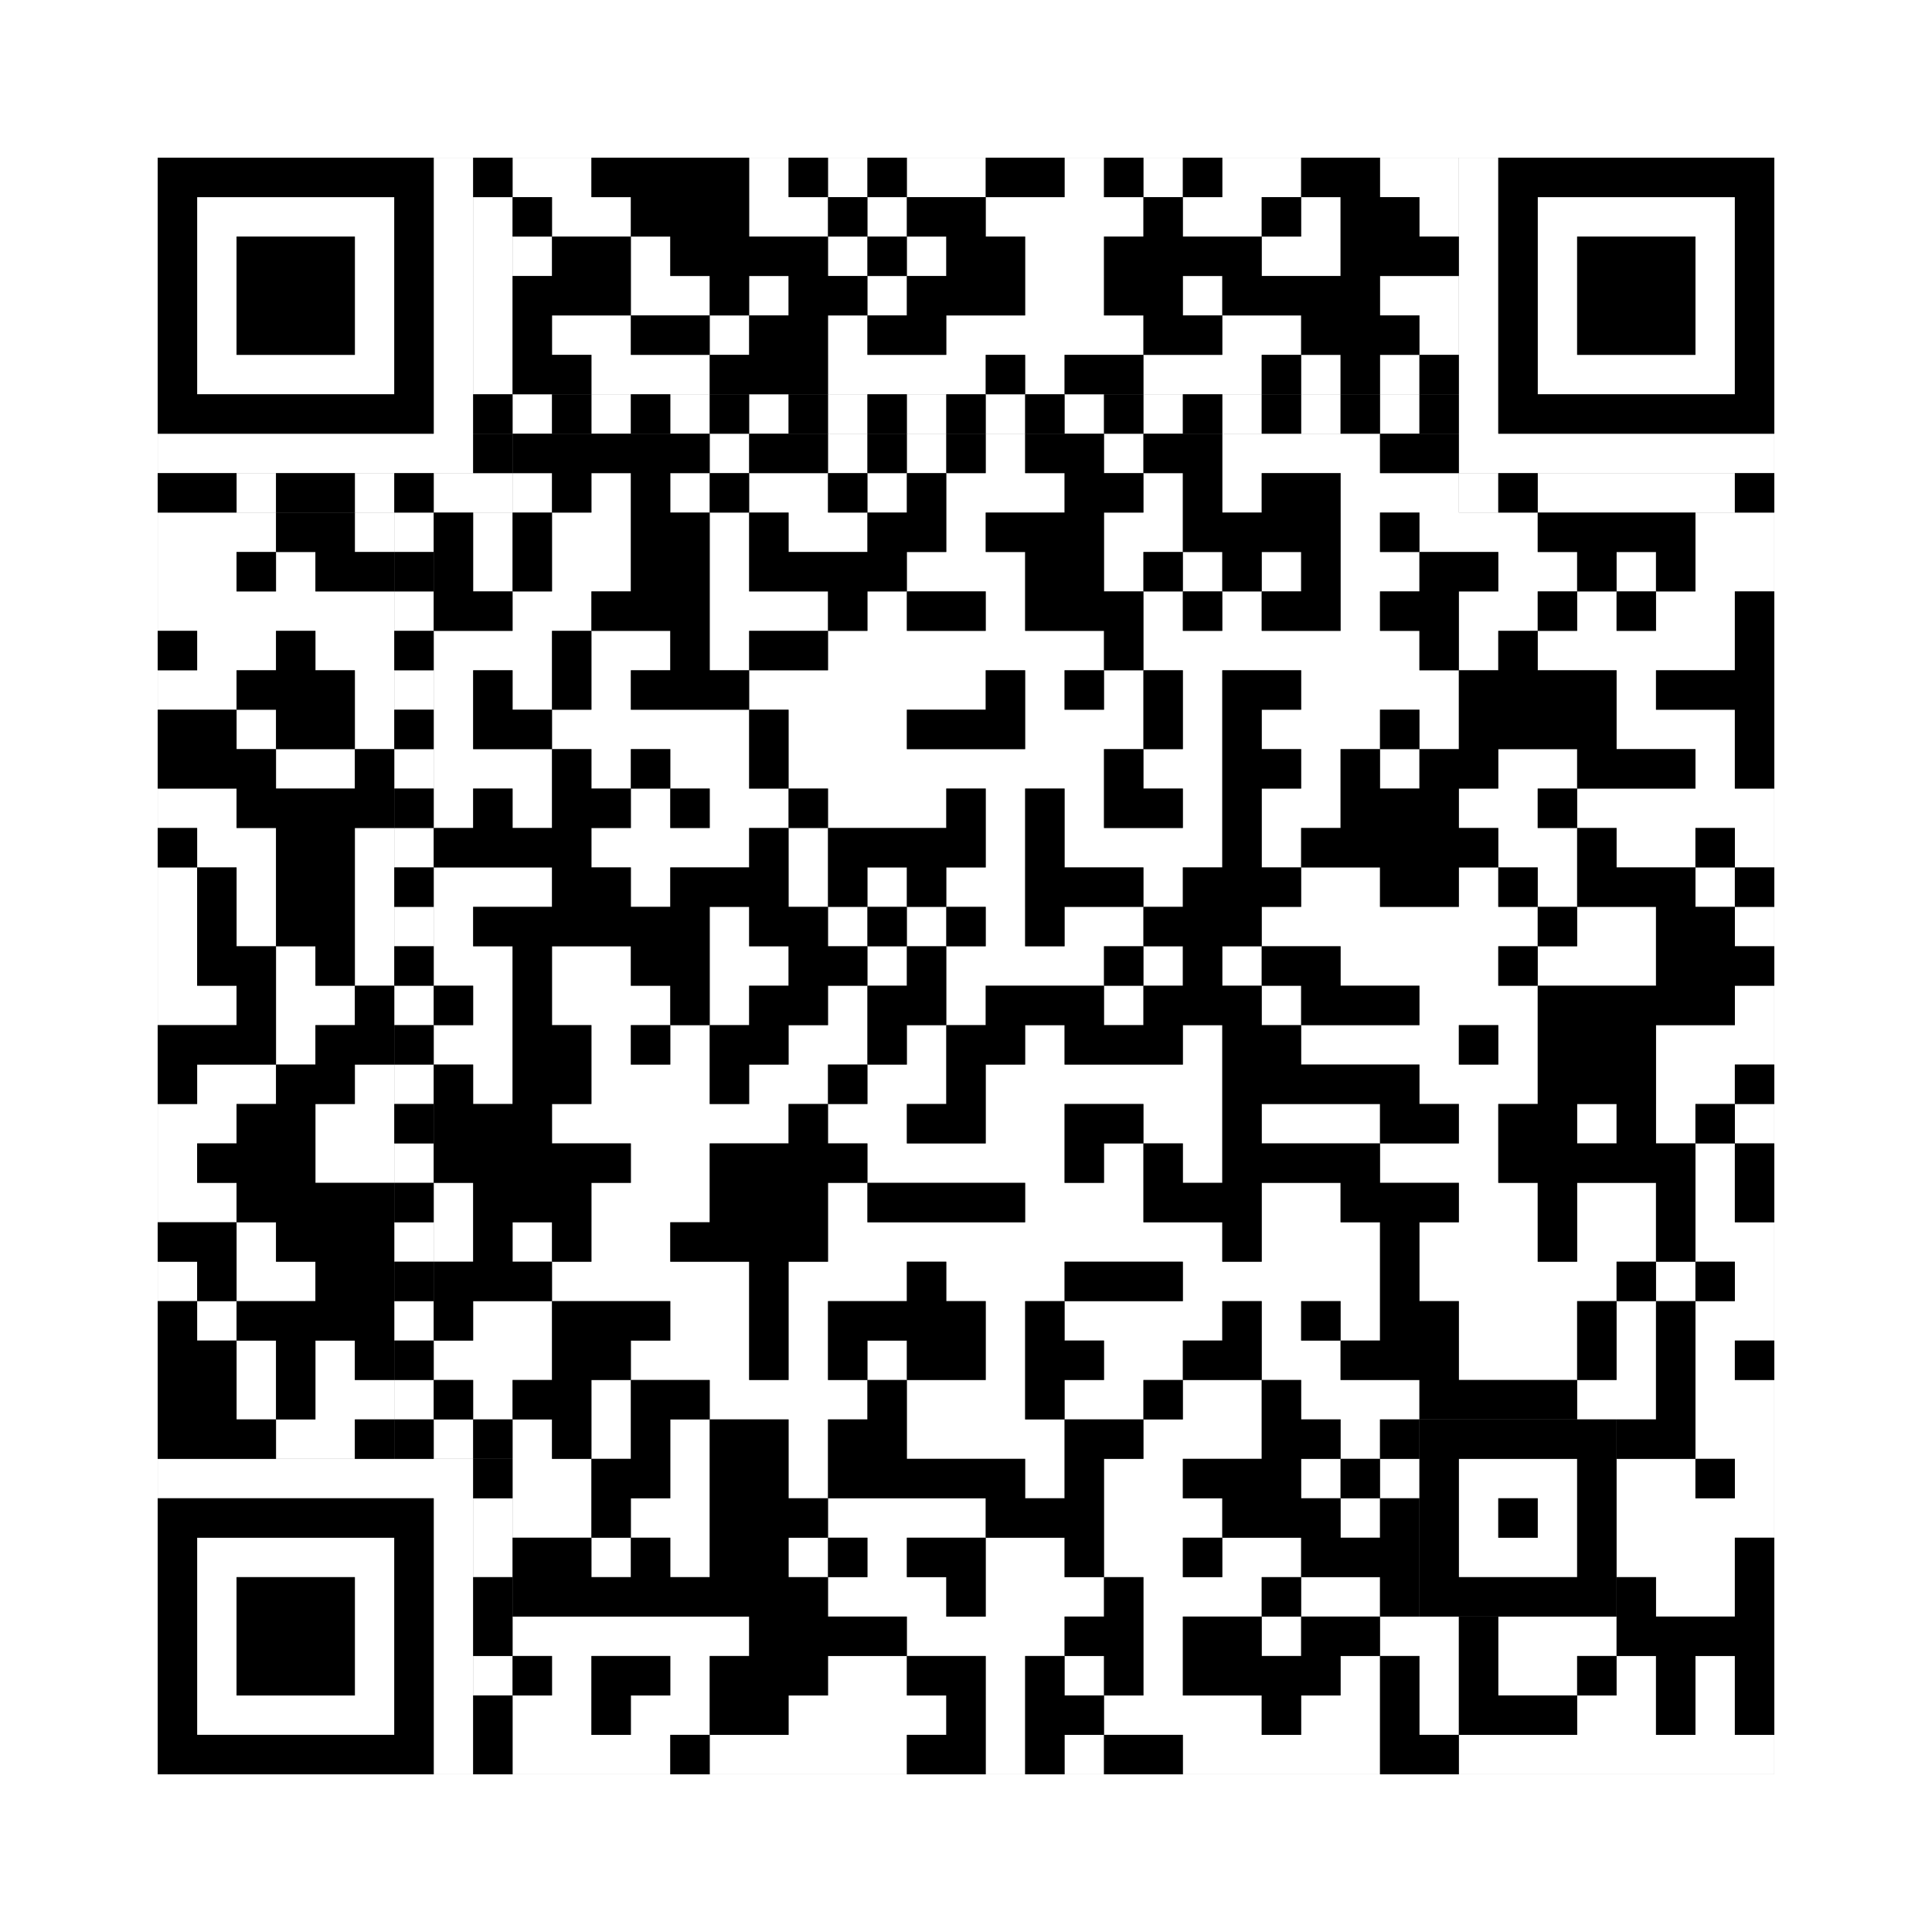<svg xmlns="http://www.w3.org/2000/svg" version="1.1" width="245px" height="245px">
<rect width="100%" height="100%" fill="#808080" stroke="none"/>
<defs><style>rect{shape-rendering:crispEdges}</style></defs>
<path class="qr-4 " stroke="transparent" fill="#fff" fill-opacity="1" d="M65 20 h10 v5 h-10Z M95 20 h5 v5 h-5Z M105 20 h5 v5 h-5Z M115 20 h10 v5 h-10Z M135 20 h5 v5 h-5Z M145 20 h5 v5 h-5Z M155 20 h10 v5 h-10Z M175 20 h10 v5 h-10Z M70 25 h10 v5 h-10Z M95 25 h10 v5 h-10Z M110 25 h5 v5 h-5Z M125 25 h20 v5 h-20Z M150 25 h10 v5 h-10Z M165 25 h5 v5 h-5Z M180 25 h5 v5 h-5Z M65 30 h5 v5 h-5Z M80 30 h5 v5 h-5Z M105 30 h5 v5 h-5Z M115 30 h5 v5 h-5Z M130 30 h10 v5 h-10Z M160 30 h10 v5 h-10Z M80 35 h10 v5 h-10Z M95 35 h5 v5 h-5Z M110 35 h5 v5 h-5Z M130 35 h10 v5 h-10Z M150 35 h5 v5 h-5Z M175 35 h10 v5 h-10Z M70 40 h10 v5 h-10Z M90 40 h5 v5 h-5Z M105 40 h5 v5 h-5Z M120 40 h25 v5 h-25Z M155 40 h10 v5 h-10Z M180 40 h5 v5 h-5Z M75 45 h15 v5 h-15Z M105 45 h20 v5 h-20Z M130 45 h5 v5 h-5Z M145 45 h15 v5 h-15Z M165 45 h5 v5 h-5Z M175 45 h5 v5 h-5Z M90 55 h5 v5 h-5Z M105 55 h5 v5 h-5Z M115 55 h5 v5 h-5Z M125 55 h5 v5 h-5Z M140 55 h5 v5 h-5Z M155 55 h20 v5 h-20Z M65 60 h5 v5 h-5Z M75 60 h5 v5 h-5Z M85 60 h5 v5 h-5Z M95 60 h10 v5 h-10Z M110 60 h5 v5 h-5Z M120 60 h15 v5 h-15Z M145 60 h5 v5 h-5Z M155 60 h5 v5 h-5Z M170 60 h15 v5 h-15Z M20 65 h15 v5 h-15Z M45 65 h5 v5 h-5Z M60 65 h5 v5 h-5Z M70 65 h10 v5 h-10Z M90 65 h5 v5 h-5Z M100 65 h10 v5 h-10Z M120 65 h5 v5 h-5Z M140 65 h10 v5 h-10Z M170 65 h5 v5 h-5Z M180 65 h15 v5 h-15Z M215 65 h10 v5 h-10Z M20 70 h10 v5 h-10Z M35 70 h5 v5 h-5Z M60 70 h5 v5 h-5Z M70 70 h10 v5 h-10Z M90 70 h5 v5 h-5Z M115 70 h15 v5 h-15Z M140 70 h5 v5 h-5Z M150 70 h5 v5 h-5Z M160 70 h5 v5 h-5Z M170 70 h10 v5 h-10Z M190 70 h10 v5 h-10Z M205 70 h5 v5 h-5Z M215 70 h10 v5 h-10Z M20 75 h30 v5 h-30Z M65 75 h10 v5 h-10Z M90 75 h15 v5 h-15Z M110 75 h5 v5 h-5Z M125 75 h5 v5 h-5Z M145 75 h5 v5 h-5Z M155 75 h5 v5 h-5Z M170 75 h5 v5 h-5Z M185 75 h10 v5 h-10Z M200 75 h5 v5 h-5Z M210 75 h10 v5 h-10Z M25 80 h10 v5 h-10Z M40 80 h10 v5 h-10Z M55 80 h15 v5 h-15Z M75 80 h10 v5 h-10Z M90 80 h5 v5 h-5Z M105 80 h35 v5 h-35Z M145 80 h35 v5 h-35Z M185 80 h5 v5 h-5Z M195 80 h25 v5 h-25Z M20 85 h10 v5 h-10Z M45 85 h5 v5 h-5Z M55 85 h5 v5 h-5Z M65 85 h5 v5 h-5Z M75 85 h5 v5 h-5Z M95 85 h30 v5 h-30Z M130 85 h5 v5 h-5Z M140 85 h5 v5 h-5Z M150 85 h5 v5 h-5Z M165 85 h20 v5 h-20Z M205 85 h5 v5 h-5Z M30 90 h5 v5 h-5Z M45 90 h5 v5 h-5Z M55 90 h5 v5 h-5Z M70 90 h25 v5 h-25Z M100 90 h15 v5 h-15Z M130 90 h15 v5 h-15Z M150 90 h5 v5 h-5Z M160 90 h15 v5 h-15Z M180 90 h5 v5 h-5Z M205 90 h15 v5 h-15Z M35 95 h10 v5 h-10Z M55 95 h15 v5 h-15Z M75 95 h5 v5 h-5Z M85 95 h10 v5 h-10Z M100 95 h40 v5 h-40Z M145 95 h10 v5 h-10Z M165 95 h5 v5 h-5Z M175 95 h5 v5 h-5Z M190 95 h10 v5 h-10Z M215 95 h5 v5 h-5Z M20 100 h10 v5 h-10Z M55 100 h5 v5 h-5Z M65 100 h5 v5 h-5Z M80 100 h5 v5 h-5Z M90 100 h10 v5 h-10Z M105 100 h15 v5 h-15Z M125 100 h5 v5 h-5Z M135 100 h5 v5 h-5Z M150 100 h5 v5 h-5Z M160 100 h10 v5 h-10Z M185 100 h10 v5 h-10Z M200 100 h25 v5 h-25Z M25 105 h10 v5 h-10Z M45 105 h5 v5 h-5Z M75 105 h20 v5 h-20Z M100 105 h5 v5 h-5Z M125 105 h5 v5 h-5Z M135 105 h20 v5 h-20Z M160 105 h5 v5 h-5Z M190 105 h10 v5 h-10Z M205 105 h10 v5 h-10Z M220 105 h5 v5 h-5Z M20 110 h5 v5 h-5Z M30 110 h5 v5 h-5Z M45 110 h5 v5 h-5Z M55 110 h15 v5 h-15Z M80 110 h5 v5 h-5Z M100 110 h5 v5 h-5Z M110 110 h5 v5 h-5Z M120 110 h10 v5 h-10Z M145 110 h5 v5 h-5Z M165 110 h10 v5 h-10Z M185 110 h5 v5 h-5Z M195 110 h5 v5 h-5Z M215 110 h5 v5 h-5Z M20 115 h5 v5 h-5Z M30 115 h5 v5 h-5Z M45 115 h5 v5 h-5Z M55 115 h5 v5 h-5Z M90 115 h5 v5 h-5Z M105 115 h5 v5 h-5Z M115 115 h5 v5 h-5Z M125 115 h5 v5 h-5Z M135 115 h10 v5 h-10Z M160 115 h35 v5 h-35Z M200 115 h10 v5 h-10Z M220 115 h5 v5 h-5Z M20 120 h5 v5 h-5Z M35 120 h5 v5 h-5Z M45 120 h5 v5 h-5Z M55 120 h10 v5 h-10Z M70 120 h10 v5 h-10Z M90 120 h10 v5 h-10Z M110 120 h5 v5 h-5Z M120 120 h20 v5 h-20Z M145 120 h5 v5 h-5Z M155 120 h5 v5 h-5Z M170 120 h20 v5 h-20Z M195 120 h15 v5 h-15Z M20 125 h10 v5 h-10Z M35 125 h10 v5 h-10Z M60 125 h5 v5 h-5Z M70 125 h15 v5 h-15Z M90 125 h5 v5 h-5Z M105 125 h5 v5 h-5Z M120 125 h5 v5 h-5Z M140 125 h5 v5 h-5Z M160 125 h5 v5 h-5Z M180 125 h15 v5 h-15Z M220 125 h5 v5 h-5Z M35 130 h5 v5 h-5Z M55 130 h10 v5 h-10Z M75 130 h5 v5 h-5Z M85 130 h5 v5 h-5Z M100 130 h10 v5 h-10Z M115 130 h5 v5 h-5Z M130 130 h5 v5 h-5Z M150 130 h5 v5 h-5Z M165 130 h20 v5 h-20Z M190 130 h5 v5 h-5Z M210 130 h15 v5 h-15Z M25 135 h10 v5 h-10Z M45 135 h5 v5 h-5Z M60 135 h5 v5 h-5Z M75 135 h15 v5 h-15Z M95 135 h10 v5 h-10Z M110 135 h10 v5 h-10Z M125 135 h30 v5 h-30Z M180 135 h15 v5 h-15Z M210 135 h10 v5 h-10Z M20 140 h10 v5 h-10Z M40 140 h10 v5 h-10Z M70 140 h30 v5 h-30Z M105 140 h10 v5 h-10Z M125 140 h10 v5 h-10Z M145 140 h10 v5 h-10Z M160 140 h15 v5 h-15Z M185 140 h5 v5 h-5Z M200 140 h5 v5 h-5Z M210 140 h5 v5 h-5Z M220 140 h5 v5 h-5Z M20 145 h5 v5 h-5Z M40 145 h10 v5 h-10Z M80 145 h10 v5 h-10Z M110 145 h25 v5 h-25Z M140 145 h5 v5 h-5Z M150 145 h5 v5 h-5Z M175 145 h15 v5 h-15Z M215 145 h5 v5 h-5Z M20 150 h10 v5 h-10Z M55 150 h5 v5 h-5Z M75 150 h15 v5 h-15Z M105 150 h5 v5 h-5Z M130 150 h15 v5 h-15Z M160 150 h10 v5 h-10Z M185 150 h10 v5 h-10Z M200 150 h10 v5 h-10Z M215 150 h5 v5 h-5Z M30 155 h5 v5 h-5Z M55 155 h5 v5 h-5Z M65 155 h5 v5 h-5Z M75 155 h10 v5 h-10Z M105 155 h50 v5 h-50Z M160 155 h15 v5 h-15Z M180 155 h15 v5 h-15Z M200 155 h10 v5 h-10Z M215 155 h10 v5 h-10Z M20 160 h5 v5 h-5Z M30 160 h10 v5 h-10Z M70 160 h25 v5 h-25Z M100 160 h15 v5 h-15Z M120 160 h15 v5 h-15Z M150 160 h25 v5 h-25Z M180 160 h25 v5 h-25Z M210 160 h5 v5 h-5Z M220 160 h5 v5 h-5Z M25 165 h5 v5 h-5Z M60 165 h10 v5 h-10Z M85 165 h10 v5 h-10Z M100 165 h5 v5 h-5Z M125 165 h5 v5 h-5Z M135 165 h20 v5 h-20Z M160 165 h5 v5 h-5Z M170 165 h5 v5 h-5Z M185 165 h15 v5 h-15Z M205 165 h5 v5 h-5Z M215 165 h10 v5 h-10Z M30 170 h5 v5 h-5Z M40 170 h5 v5 h-5Z M55 170 h15 v5 h-15Z M80 170 h15 v5 h-15Z M100 170 h5 v5 h-5Z M110 170 h5 v5 h-5Z M125 170 h5 v5 h-5Z M140 170 h10 v5 h-10Z M160 170 h10 v5 h-10Z M185 170 h15 v5 h-15Z M205 170 h5 v5 h-5Z M215 170 h5 v5 h-5Z M30 175 h5 v5 h-5Z M40 175 h10 v5 h-10Z M60 175 h5 v5 h-5Z M75 175 h5 v5 h-5Z M90 175 h20 v5 h-20Z M115 175 h15 v5 h-15Z M135 175 h10 v5 h-10Z M150 175 h10 v5 h-10Z M165 175 h15 v5 h-15Z M200 175 h10 v5 h-10Z M215 175 h10 v5 h-10Z M35 180 h10 v5 h-10Z M55 180 h5 v5 h-5Z M65 180 h5 v5 h-5Z M75 180 h5 v5 h-5Z M85 180 h5 v5 h-5Z M100 180 h5 v5 h-5Z M115 180 h20 v5 h-20Z M145 180 h15 v5 h-15Z M170 180 h5 v5 h-5Z M215 180 h10 v5 h-10Z M65 185 h10 v5 h-10Z M85 185 h5 v5 h-5Z M100 185 h5 v5 h-5Z M130 185 h5 v5 h-5Z M140 185 h10 v5 h-10Z M165 185 h5 v5 h-5Z M175 185 h5 v5 h-5Z M205 185 h10 v5 h-10Z M220 185 h5 v5 h-5Z M65 190 h10 v5 h-10Z M80 190 h10 v5 h-10Z M105 190 h20 v5 h-20Z M140 190 h15 v5 h-15Z M170 190 h5 v5 h-5Z M205 190 h20 v5 h-20Z M75 195 h5 v5 h-5Z M85 195 h5 v5 h-5Z M100 195 h5 v5 h-5Z M110 195 h5 v5 h-5Z M125 195 h10 v5 h-10Z M140 195 h10 v5 h-10Z M155 195 h10 v5 h-10Z M205 195 h15 v5 h-15Z M105 200 h15 v5 h-15Z M125 200 h15 v5 h-15Z M145 200 h15 v5 h-15Z M165 200 h10 v5 h-10Z M210 200 h10 v5 h-10Z M65 205 h30 v5 h-30Z M115 205 h20 v5 h-20Z M145 205 h5 v5 h-5Z M160 205 h5 v5 h-5Z M175 205 h10 v5 h-10Z M190 205 h15 v5 h-15Z M70 210 h5 v5 h-5Z M85 210 h5 v5 h-5Z M105 210 h10 v5 h-10Z M125 210 h5 v5 h-5Z M135 210 h5 v5 h-5Z M145 210 h5 v5 h-5Z M170 210 h5 v5 h-5Z M180 210 h5 v5 h-5Z M190 210 h10 v5 h-10Z M205 210 h5 v5 h-5Z M215 210 h5 v5 h-5Z M65 215 h10 v5 h-10Z M80 215 h10 v5 h-10Z M100 215 h20 v5 h-20Z M125 215 h5 v5 h-5Z M140 215 h20 v5 h-20Z M165 215 h10 v5 h-10Z M180 215 h5 v5 h-5Z M200 215 h10 v5 h-10Z M215 215 h5 v5 h-5Z M65 220 h20 v5 h-20Z M90 220 h25 v5 h-25Z M125 220 h5 v5 h-5Z M135 220 h5 v5 h-5Z M150 220 h25 v5 h-25Z M185 220 h40 v5 h-40Z " /><path class="qr-6 " stroke="transparent" fill="#fff" fill-opacity="1" d="M25 25 h25 v5 h-25Z M195 25 h25 v5 h-25Z M25 30 h5 v5 h-5Z M45 30 h5 v5 h-5Z M195 30 h5 v5 h-5Z M215 30 h5 v5 h-5Z M25 35 h5 v5 h-5Z M45 35 h5 v5 h-5Z M195 35 h5 v5 h-5Z M215 35 h5 v5 h-5Z M25 40 h5 v5 h-5Z M45 40 h5 v5 h-5Z M195 40 h5 v5 h-5Z M215 40 h5 v5 h-5Z M25 45 h25 v5 h-25Z M195 45 h25 v5 h-25Z M25 195 h25 v5 h-25Z M25 200 h5 v5 h-5Z M45 200 h5 v5 h-5Z M25 205 h5 v5 h-5Z M45 205 h5 v5 h-5Z M25 210 h5 v5 h-5Z M45 210 h5 v5 h-5Z M25 215 h25 v5 h-25Z " /><path class="qr-8 " stroke="transparent" fill="#fff" fill-opacity="1" d="M55 20 h5 v5 h-5Z M185 20 h5 v5 h-5Z M55 25 h5 v5 h-5Z M185 25 h5 v5 h-5Z M55 30 h5 v5 h-5Z M185 30 h5 v5 h-5Z M55 35 h5 v5 h-5Z M185 35 h5 v5 h-5Z M55 40 h5 v5 h-5Z M185 40 h5 v5 h-5Z M55 45 h5 v5 h-5Z M185 45 h5 v5 h-5Z M55 50 h5 v5 h-5Z M185 50 h5 v5 h-5Z M20 55 h40 v5 h-40Z M185 55 h40 v5 h-40Z M20 185 h40 v5 h-40Z M55 190 h5 v5 h-5Z M55 195 h5 v5 h-5Z M55 200 h5 v5 h-5Z M55 205 h5 v5 h-5Z M55 210 h5 v5 h-5Z M55 215 h5 v5 h-5Z M55 220 h5 v5 h-5Z " /><path class="qr-10 " stroke="transparent" fill="#fff" fill-opacity="1" d="M185 185 h15 v5 h-15Z M185 190 h5 v5 h-5Z M195 190 h5 v5 h-5Z M185 195 h15 v5 h-15Z " /><path class="qr-12 " stroke="transparent" fill="#fff" fill-opacity="1" d="M65 50 h5 v5 h-5Z M75 50 h5 v5 h-5Z M85 50 h5 v5 h-5Z M95 50 h5 v5 h-5Z M105 50 h5 v5 h-5Z M115 50 h5 v5 h-5Z M125 50 h5 v5 h-5Z M135 50 h5 v5 h-5Z M145 50 h5 v5 h-5Z M155 50 h5 v5 h-5Z M165 50 h5 v5 h-5Z M175 50 h5 v5 h-5Z M50 65 h5 v5 h-5Z M50 75 h5 v5 h-5Z M50 85 h5 v5 h-5Z M50 95 h5 v5 h-5Z M50 105 h5 v5 h-5Z M50 115 h5 v5 h-5Z M50 125 h5 v5 h-5Z M50 135 h5 v5 h-5Z M50 145 h5 v5 h-5Z M50 155 h5 v5 h-5Z M50 165 h5 v5 h-5Z M50 175 h5 v5 h-5Z " /><path class="qr-14 " stroke="transparent" fill="#fff" fill-opacity="1" d="M60 25 h5 v5 h-5Z M60 30 h5 v5 h-5Z M60 35 h5 v5 h-5Z M60 40 h5 v5 h-5Z M60 45 h5 v5 h-5Z M30 60 h5 v5 h-5Z M45 60 h5 v5 h-5Z M55 60 h10 v5 h-10Z M185 60 h5 v5 h-5Z M195 60 h25 v5 h-25Z M60 190 h5 v5 h-5Z M60 195 h5 v5 h-5Z M60 210 h5 v5 h-5Z " /><path class="qr-18 " stroke="transparent" fill="#fff" fill-opacity="1" d="M0 0 h245 v5 h-245Z M0 5 h245 v5 h-245Z M0 10 h245 v5 h-245Z M0 15 h245 v5 h-245Z M0 20 h20 v5 h-20Z M225 20 h20 v5 h-20Z M0 25 h20 v5 h-20Z M225 25 h20 v5 h-20Z M0 30 h20 v5 h-20Z M225 30 h20 v5 h-20Z M0 35 h20 v5 h-20Z M225 35 h20 v5 h-20Z M0 40 h20 v5 h-20Z M225 40 h20 v5 h-20Z M0 45 h20 v5 h-20Z M225 45 h20 v5 h-20Z M0 50 h20 v5 h-20Z M225 50 h20 v5 h-20Z M0 55 h20 v5 h-20Z M225 55 h20 v5 h-20Z M0 60 h20 v5 h-20Z M225 60 h20 v5 h-20Z M0 65 h20 v5 h-20Z M225 65 h20 v5 h-20Z M0 70 h20 v5 h-20Z M225 70 h20 v5 h-20Z M0 75 h20 v5 h-20Z M225 75 h20 v5 h-20Z M0 80 h20 v5 h-20Z M225 80 h20 v5 h-20Z M0 85 h20 v5 h-20Z M225 85 h20 v5 h-20Z M0 90 h20 v5 h-20Z M225 90 h20 v5 h-20Z M0 95 h20 v5 h-20Z M225 95 h20 v5 h-20Z M0 100 h20 v5 h-20Z M225 100 h20 v5 h-20Z M0 105 h20 v5 h-20Z M225 105 h20 v5 h-20Z M0 110 h20 v5 h-20Z M225 110 h20 v5 h-20Z M0 115 h20 v5 h-20Z M225 115 h20 v5 h-20Z M0 120 h20 v5 h-20Z M225 120 h20 v5 h-20Z M0 125 h20 v5 h-20Z M225 125 h20 v5 h-20Z M0 130 h20 v5 h-20Z M225 130 h20 v5 h-20Z M0 135 h20 v5 h-20Z M225 135 h20 v5 h-20Z M0 140 h20 v5 h-20Z M225 140 h20 v5 h-20Z M0 145 h20 v5 h-20Z M225 145 h20 v5 h-20Z M0 150 h20 v5 h-20Z M225 150 h20 v5 h-20Z M0 155 h20 v5 h-20Z M225 155 h20 v5 h-20Z M0 160 h20 v5 h-20Z M225 160 h20 v5 h-20Z M0 165 h20 v5 h-20Z M225 165 h20 v5 h-20Z M0 170 h20 v5 h-20Z M225 170 h20 v5 h-20Z M0 175 h20 v5 h-20Z M225 175 h20 v5 h-20Z M0 180 h20 v5 h-20Z M225 180 h20 v5 h-20Z M0 185 h20 v5 h-20Z M225 185 h20 v5 h-20Z M0 190 h20 v5 h-20Z M225 190 h20 v5 h-20Z M0 195 h20 v5 h-20Z M225 195 h20 v5 h-20Z M0 200 h20 v5 h-20Z M225 200 h20 v5 h-20Z M0 205 h20 v5 h-20Z M225 205 h20 v5 h-20Z M0 210 h20 v5 h-20Z M225 210 h20 v5 h-20Z M0 215 h20 v5 h-20Z M225 215 h20 v5 h-20Z M0 220 h20 v5 h-20Z M225 220 h20 v5 h-20Z M0 225 h245 v5 h-245Z M0 230 h245 v5 h-245Z M0 235 h245 v5 h-245Z M0 240 h245 v5 h-245Z " /><path class="qr-512 " stroke="transparent" fill="#000" fill-opacity="1" d="M60 185 h5 v5 h-5Z " /><path class="qr-1024 " stroke="transparent" fill="#000" fill-opacity="1" d="M75 20 h20 v5 h-20Z M100 20 h5 v5 h-5Z M110 20 h5 v5 h-5Z M125 20 h10 v5 h-10Z M140 20 h5 v5 h-5Z M150 20 h5 v5 h-5Z M165 20 h10 v5 h-10Z M65 25 h5 v5 h-5Z M80 25 h15 v5 h-15Z M105 25 h5 v5 h-5Z M115 25 h10 v5 h-10Z M145 25 h5 v5 h-5Z M160 25 h5 v5 h-5Z M170 25 h10 v5 h-10Z M70 30 h10 v5 h-10Z M85 30 h20 v5 h-20Z M110 30 h5 v5 h-5Z M120 30 h10 v5 h-10Z M140 30 h20 v5 h-20Z M170 30 h15 v5 h-15Z M65 35 h15 v5 h-15Z M90 35 h5 v5 h-5Z M100 35 h10 v5 h-10Z M115 35 h15 v5 h-15Z M140 35 h10 v5 h-10Z M155 35 h20 v5 h-20Z M65 40 h5 v5 h-5Z M80 40 h10 v5 h-10Z M95 40 h10 v5 h-10Z M110 40 h10 v5 h-10Z M145 40 h10 v5 h-10Z M165 40 h15 v5 h-15Z M65 45 h10 v5 h-10Z M90 45 h15 v5 h-15Z M125 45 h5 v5 h-5Z M135 45 h10 v5 h-10Z M160 45 h5 v5 h-5Z M170 45 h5 v5 h-5Z M180 45 h5 v5 h-5Z M65 55 h25 v5 h-25Z M95 55 h10 v5 h-10Z M110 55 h5 v5 h-5Z M120 55 h5 v5 h-5Z M130 55 h10 v5 h-10Z M145 55 h10 v5 h-10Z M175 55 h10 v5 h-10Z M70 60 h5 v5 h-5Z M80 60 h5 v5 h-5Z M90 60 h5 v5 h-5Z M105 60 h5 v5 h-5Z M115 60 h5 v5 h-5Z M135 60 h10 v5 h-10Z M150 60 h5 v5 h-5Z M160 60 h10 v5 h-10Z M35 65 h10 v5 h-10Z M55 65 h5 v5 h-5Z M65 65 h5 v5 h-5Z M80 65 h10 v5 h-10Z M95 65 h5 v5 h-5Z M110 65 h10 v5 h-10Z M125 65 h15 v5 h-15Z M150 65 h20 v5 h-20Z M175 65 h5 v5 h-5Z M195 65 h20 v5 h-20Z M30 70 h5 v5 h-5Z M40 70 h10 v5 h-10Z M55 70 h5 v5 h-5Z M65 70 h5 v5 h-5Z M80 70 h10 v5 h-10Z M95 70 h20 v5 h-20Z M130 70 h10 v5 h-10Z M145 70 h5 v5 h-5Z M155 70 h5 v5 h-5Z M165 70 h5 v5 h-5Z M180 70 h10 v5 h-10Z M200 70 h5 v5 h-5Z M210 70 h5 v5 h-5Z M55 75 h10 v5 h-10Z M75 75 h15 v5 h-15Z M105 75 h5 v5 h-5Z M115 75 h10 v5 h-10Z M130 75 h15 v5 h-15Z M150 75 h5 v5 h-5Z M160 75 h10 v5 h-10Z M175 75 h10 v5 h-10Z M195 75 h5 v5 h-5Z M205 75 h5 v5 h-5Z M220 75 h5 v5 h-5Z M20 80 h5 v5 h-5Z M35 80 h5 v5 h-5Z M70 80 h5 v5 h-5Z M85 80 h5 v5 h-5Z M95 80 h10 v5 h-10Z M140 80 h5 v5 h-5Z M180 80 h5 v5 h-5Z M190 80 h5 v5 h-5Z M220 80 h5 v5 h-5Z M30 85 h15 v5 h-15Z M60 85 h5 v5 h-5Z M70 85 h5 v5 h-5Z M80 85 h15 v5 h-15Z M125 85 h5 v5 h-5Z M135 85 h5 v5 h-5Z M145 85 h5 v5 h-5Z M155 85 h10 v5 h-10Z M185 85 h20 v5 h-20Z M210 85 h15 v5 h-15Z M20 90 h10 v5 h-10Z M35 90 h10 v5 h-10Z M60 90 h10 v5 h-10Z M95 90 h5 v5 h-5Z M115 90 h15 v5 h-15Z M145 90 h5 v5 h-5Z M155 90 h5 v5 h-5Z M175 90 h5 v5 h-5Z M185 90 h20 v5 h-20Z M220 90 h5 v5 h-5Z M20 95 h15 v5 h-15Z M45 95 h5 v5 h-5Z M70 95 h5 v5 h-5Z M80 95 h5 v5 h-5Z M95 95 h5 v5 h-5Z M140 95 h5 v5 h-5Z M155 95 h10 v5 h-10Z M170 95 h5 v5 h-5Z M180 95 h10 v5 h-10Z M200 95 h15 v5 h-15Z M220 95 h5 v5 h-5Z M30 100 h20 v5 h-20Z M60 100 h5 v5 h-5Z M70 100 h10 v5 h-10Z M85 100 h5 v5 h-5Z M100 100 h5 v5 h-5Z M120 100 h5 v5 h-5Z M130 100 h5 v5 h-5Z M140 100 h10 v5 h-10Z M155 100 h5 v5 h-5Z M170 100 h15 v5 h-15Z M195 100 h5 v5 h-5Z M20 105 h5 v5 h-5Z M35 105 h10 v5 h-10Z M55 105 h20 v5 h-20Z M95 105 h5 v5 h-5Z M105 105 h20 v5 h-20Z M130 105 h5 v5 h-5Z M155 105 h5 v5 h-5Z M165 105 h25 v5 h-25Z M200 105 h5 v5 h-5Z M215 105 h5 v5 h-5Z M25 110 h5 v5 h-5Z M35 110 h10 v5 h-10Z M70 110 h10 v5 h-10Z M85 110 h15 v5 h-15Z M105 110 h5 v5 h-5Z M115 110 h5 v5 h-5Z M130 110 h15 v5 h-15Z M150 110 h15 v5 h-15Z M175 110 h10 v5 h-10Z M190 110 h5 v5 h-5Z M200 110 h15 v5 h-15Z M220 110 h5 v5 h-5Z M25 115 h5 v5 h-5Z M35 115 h10 v5 h-10Z M60 115 h30 v5 h-30Z M95 115 h10 v5 h-10Z M110 115 h5 v5 h-5Z M120 115 h5 v5 h-5Z M130 115 h5 v5 h-5Z M145 115 h15 v5 h-15Z M195 115 h5 v5 h-5Z M210 115 h10 v5 h-10Z M25 120 h10 v5 h-10Z M40 120 h5 v5 h-5Z M65 120 h5 v5 h-5Z M80 120 h10 v5 h-10Z M100 120 h10 v5 h-10Z M115 120 h5 v5 h-5Z M140 120 h5 v5 h-5Z M150 120 h5 v5 h-5Z M160 120 h10 v5 h-10Z M190 120 h5 v5 h-5Z M210 120 h15 v5 h-15Z M30 125 h5 v5 h-5Z M45 125 h5 v5 h-5Z M55 125 h5 v5 h-5Z M65 125 h5 v5 h-5Z M85 125 h5 v5 h-5Z M95 125 h10 v5 h-10Z M110 125 h10 v5 h-10Z M125 125 h15 v5 h-15Z M145 125 h15 v5 h-15Z M165 125 h15 v5 h-15Z M195 125 h25 v5 h-25Z M20 130 h15 v5 h-15Z M40 130 h10 v5 h-10Z M65 130 h10 v5 h-10Z M80 130 h5 v5 h-5Z M90 130 h10 v5 h-10Z M110 130 h5 v5 h-5Z M120 130 h10 v5 h-10Z M135 130 h15 v5 h-15Z M155 130 h10 v5 h-10Z M185 130 h5 v5 h-5Z M195 130 h15 v5 h-15Z M20 135 h5 v5 h-5Z M35 135 h10 v5 h-10Z M55 135 h5 v5 h-5Z M65 135 h10 v5 h-10Z M90 135 h5 v5 h-5Z M105 135 h5 v5 h-5Z M120 135 h5 v5 h-5Z M155 135 h25 v5 h-25Z M195 135 h15 v5 h-15Z M220 135 h5 v5 h-5Z M30 140 h10 v5 h-10Z M55 140 h15 v5 h-15Z M100 140 h5 v5 h-5Z M115 140 h10 v5 h-10Z M135 140 h10 v5 h-10Z M155 140 h5 v5 h-5Z M175 140 h10 v5 h-10Z M190 140 h10 v5 h-10Z M205 140 h5 v5 h-5Z M215 140 h5 v5 h-5Z M25 145 h15 v5 h-15Z M55 145 h25 v5 h-25Z M90 145 h20 v5 h-20Z M135 145 h5 v5 h-5Z M145 145 h5 v5 h-5Z M155 145 h20 v5 h-20Z M190 145 h25 v5 h-25Z M220 145 h5 v5 h-5Z M30 150 h20 v5 h-20Z M60 150 h15 v5 h-15Z M90 150 h15 v5 h-15Z M110 150 h20 v5 h-20Z M145 150 h15 v5 h-15Z M170 150 h15 v5 h-15Z M195 150 h5 v5 h-5Z M210 150 h5 v5 h-5Z M220 150 h5 v5 h-5Z M20 155 h10 v5 h-10Z M35 155 h15 v5 h-15Z M60 155 h5 v5 h-5Z M70 155 h5 v5 h-5Z M85 155 h20 v5 h-20Z M155 155 h5 v5 h-5Z M175 155 h5 v5 h-5Z M195 155 h5 v5 h-5Z M210 155 h5 v5 h-5Z M25 160 h5 v5 h-5Z M40 160 h10 v5 h-10Z M55 160 h15 v5 h-15Z M95 160 h5 v5 h-5Z M115 160 h5 v5 h-5Z M135 160 h15 v5 h-15Z M175 160 h5 v5 h-5Z M205 160 h5 v5 h-5Z M215 160 h5 v5 h-5Z M20 165 h5 v5 h-5Z M30 165 h20 v5 h-20Z M55 165 h5 v5 h-5Z M70 165 h15 v5 h-15Z M95 165 h5 v5 h-5Z M105 165 h20 v5 h-20Z M130 165 h5 v5 h-5Z M155 165 h5 v5 h-5Z M165 165 h5 v5 h-5Z M175 165 h10 v5 h-10Z M200 165 h5 v5 h-5Z M210 165 h5 v5 h-5Z M20 170 h10 v5 h-10Z M35 170 h5 v5 h-5Z M45 170 h5 v5 h-5Z M70 170 h10 v5 h-10Z M95 170 h5 v5 h-5Z M105 170 h5 v5 h-5Z M115 170 h10 v5 h-10Z M130 170 h10 v5 h-10Z M150 170 h10 v5 h-10Z M170 170 h15 v5 h-15Z M200 170 h5 v5 h-5Z M210 170 h5 v5 h-5Z M220 170 h5 v5 h-5Z M20 175 h10 v5 h-10Z M35 175 h5 v5 h-5Z M55 175 h5 v5 h-5Z M65 175 h10 v5 h-10Z M80 175 h10 v5 h-10Z M110 175 h5 v5 h-5Z M130 175 h5 v5 h-5Z M145 175 h5 v5 h-5Z M160 175 h5 v5 h-5Z M180 175 h20 v5 h-20Z M210 175 h5 v5 h-5Z M20 180 h15 v5 h-15Z M45 180 h5 v5 h-5Z M60 180 h5 v5 h-5Z M70 180 h5 v5 h-5Z M80 180 h5 v5 h-5Z M90 180 h10 v5 h-10Z M105 180 h10 v5 h-10Z M135 180 h10 v5 h-10Z M160 180 h10 v5 h-10Z M175 180 h5 v5 h-5Z M205 180 h10 v5 h-10Z M75 185 h10 v5 h-10Z M90 185 h10 v5 h-10Z M105 185 h25 v5 h-25Z M135 185 h5 v5 h-5Z M150 185 h15 v5 h-15Z M170 185 h5 v5 h-5Z M215 185 h5 v5 h-5Z M75 190 h5 v5 h-5Z M90 190 h15 v5 h-15Z M125 190 h15 v5 h-15Z M155 190 h15 v5 h-15Z M175 190 h5 v5 h-5Z M65 195 h10 v5 h-10Z M80 195 h5 v5 h-5Z M90 195 h10 v5 h-10Z M105 195 h5 v5 h-5Z M115 195 h10 v5 h-10Z M135 195 h5 v5 h-5Z M150 195 h5 v5 h-5Z M165 195 h15 v5 h-15Z M220 195 h5 v5 h-5Z M65 200 h40 v5 h-40Z M120 200 h5 v5 h-5Z M140 200 h5 v5 h-5Z M160 200 h5 v5 h-5Z M175 200 h5 v5 h-5Z M205 200 h5 v5 h-5Z M220 200 h5 v5 h-5Z M95 205 h20 v5 h-20Z M135 205 h10 v5 h-10Z M150 205 h10 v5 h-10Z M165 205 h10 v5 h-10Z M185 205 h5 v5 h-5Z M205 205 h20 v5 h-20Z M65 210 h5 v5 h-5Z M75 210 h10 v5 h-10Z M90 210 h15 v5 h-15Z M115 210 h10 v5 h-10Z M130 210 h5 v5 h-5Z M140 210 h5 v5 h-5Z M150 210 h20 v5 h-20Z M175 210 h5 v5 h-5Z M185 210 h5 v5 h-5Z M200 210 h5 v5 h-5Z M210 210 h5 v5 h-5Z M220 210 h5 v5 h-5Z M75 215 h5 v5 h-5Z M90 215 h10 v5 h-10Z M120 215 h5 v5 h-5Z M130 215 h10 v5 h-10Z M160 215 h5 v5 h-5Z M175 215 h5 v5 h-5Z M185 215 h15 v5 h-15Z M210 215 h5 v5 h-5Z M220 215 h5 v5 h-5Z M85 220 h5 v5 h-5Z M115 220 h10 v5 h-10Z M130 220 h5 v5 h-5Z M140 220 h10 v5 h-10Z M175 220 h10 v5 h-10Z " /><path class="qr-1536 " stroke="transparent" fill="#000" fill-opacity="1" d="M20 20 h35 v5 h-35Z M190 20 h35 v5 h-35Z M20 25 h5 v5 h-5Z M50 25 h5 v5 h-5Z M190 25 h5 v5 h-5Z M220 25 h5 v5 h-5Z M20 30 h5 v5 h-5Z M30 30 h15 v5 h-15Z M50 30 h5 v5 h-5Z M190 30 h5 v5 h-5Z M200 30 h15 v5 h-15Z M220 30 h5 v5 h-5Z M20 35 h5 v5 h-5Z M30 35 h15 v5 h-15Z M50 35 h5 v5 h-5Z M190 35 h5 v5 h-5Z M200 35 h15 v5 h-15Z M220 35 h5 v5 h-5Z M20 40 h5 v5 h-5Z M30 40 h15 v5 h-15Z M50 40 h5 v5 h-5Z M190 40 h5 v5 h-5Z M200 40 h15 v5 h-15Z M220 40 h5 v5 h-5Z M20 45 h5 v5 h-5Z M50 45 h5 v5 h-5Z M190 45 h5 v5 h-5Z M220 45 h5 v5 h-5Z M20 50 h35 v5 h-35Z M190 50 h35 v5 h-35Z M20 190 h35 v5 h-35Z M20 195 h5 v5 h-5Z M50 195 h5 v5 h-5Z M20 200 h5 v5 h-5Z M30 200 h15 v5 h-15Z M50 200 h5 v5 h-5Z M20 205 h5 v5 h-5Z M30 205 h15 v5 h-15Z M50 205 h5 v5 h-5Z M20 210 h5 v5 h-5Z M30 210 h15 v5 h-15Z M50 210 h5 v5 h-5Z M20 215 h5 v5 h-5Z M50 215 h5 v5 h-5Z M20 220 h35 v5 h-35Z " /><path class="qr-2560 " stroke="transparent" fill="#000" fill-opacity="1" d="M180 180 h25 v5 h-25Z M180 185 h5 v5 h-5Z M200 185 h5 v5 h-5Z M180 190 h5 v5 h-5Z M190 190 h5 v5 h-5Z M200 190 h5 v5 h-5Z M180 195 h5 v5 h-5Z M200 195 h5 v5 h-5Z M180 200 h25 v5 h-25Z " /><path class="qr-3072 " stroke="transparent" fill="#000" fill-opacity="1" d="M60 50 h5 v5 h-5Z M70 50 h5 v5 h-5Z M80 50 h5 v5 h-5Z M90 50 h5 v5 h-5Z M100 50 h5 v5 h-5Z M110 50 h5 v5 h-5Z M120 50 h5 v5 h-5Z M130 50 h5 v5 h-5Z M140 50 h5 v5 h-5Z M150 50 h5 v5 h-5Z M160 50 h5 v5 h-5Z M170 50 h5 v5 h-5Z M180 50 h5 v5 h-5Z M50 60 h5 v5 h-5Z M50 70 h5 v5 h-5Z M50 80 h5 v5 h-5Z M50 90 h5 v5 h-5Z M50 100 h5 v5 h-5Z M50 110 h5 v5 h-5Z M50 120 h5 v5 h-5Z M50 130 h5 v5 h-5Z M50 140 h5 v5 h-5Z M50 150 h5 v5 h-5Z M50 160 h5 v5 h-5Z M50 170 h5 v5 h-5Z M50 180 h5 v5 h-5Z " /><path class="qr-3584 " stroke="transparent" fill="#000" fill-opacity="1" d="M60 20 h5 v5 h-5Z M60 55 h5 v5 h-5Z M20 60 h10 v5 h-10Z M35 60 h10 v5 h-10Z M190 60 h5 v5 h-5Z M220 60 h5 v5 h-5Z M60 200 h5 v5 h-5Z M60 205 h5 v5 h-5Z M60 215 h5 v5 h-5Z M60 220 h5 v5 h-5Z " /></svg>
